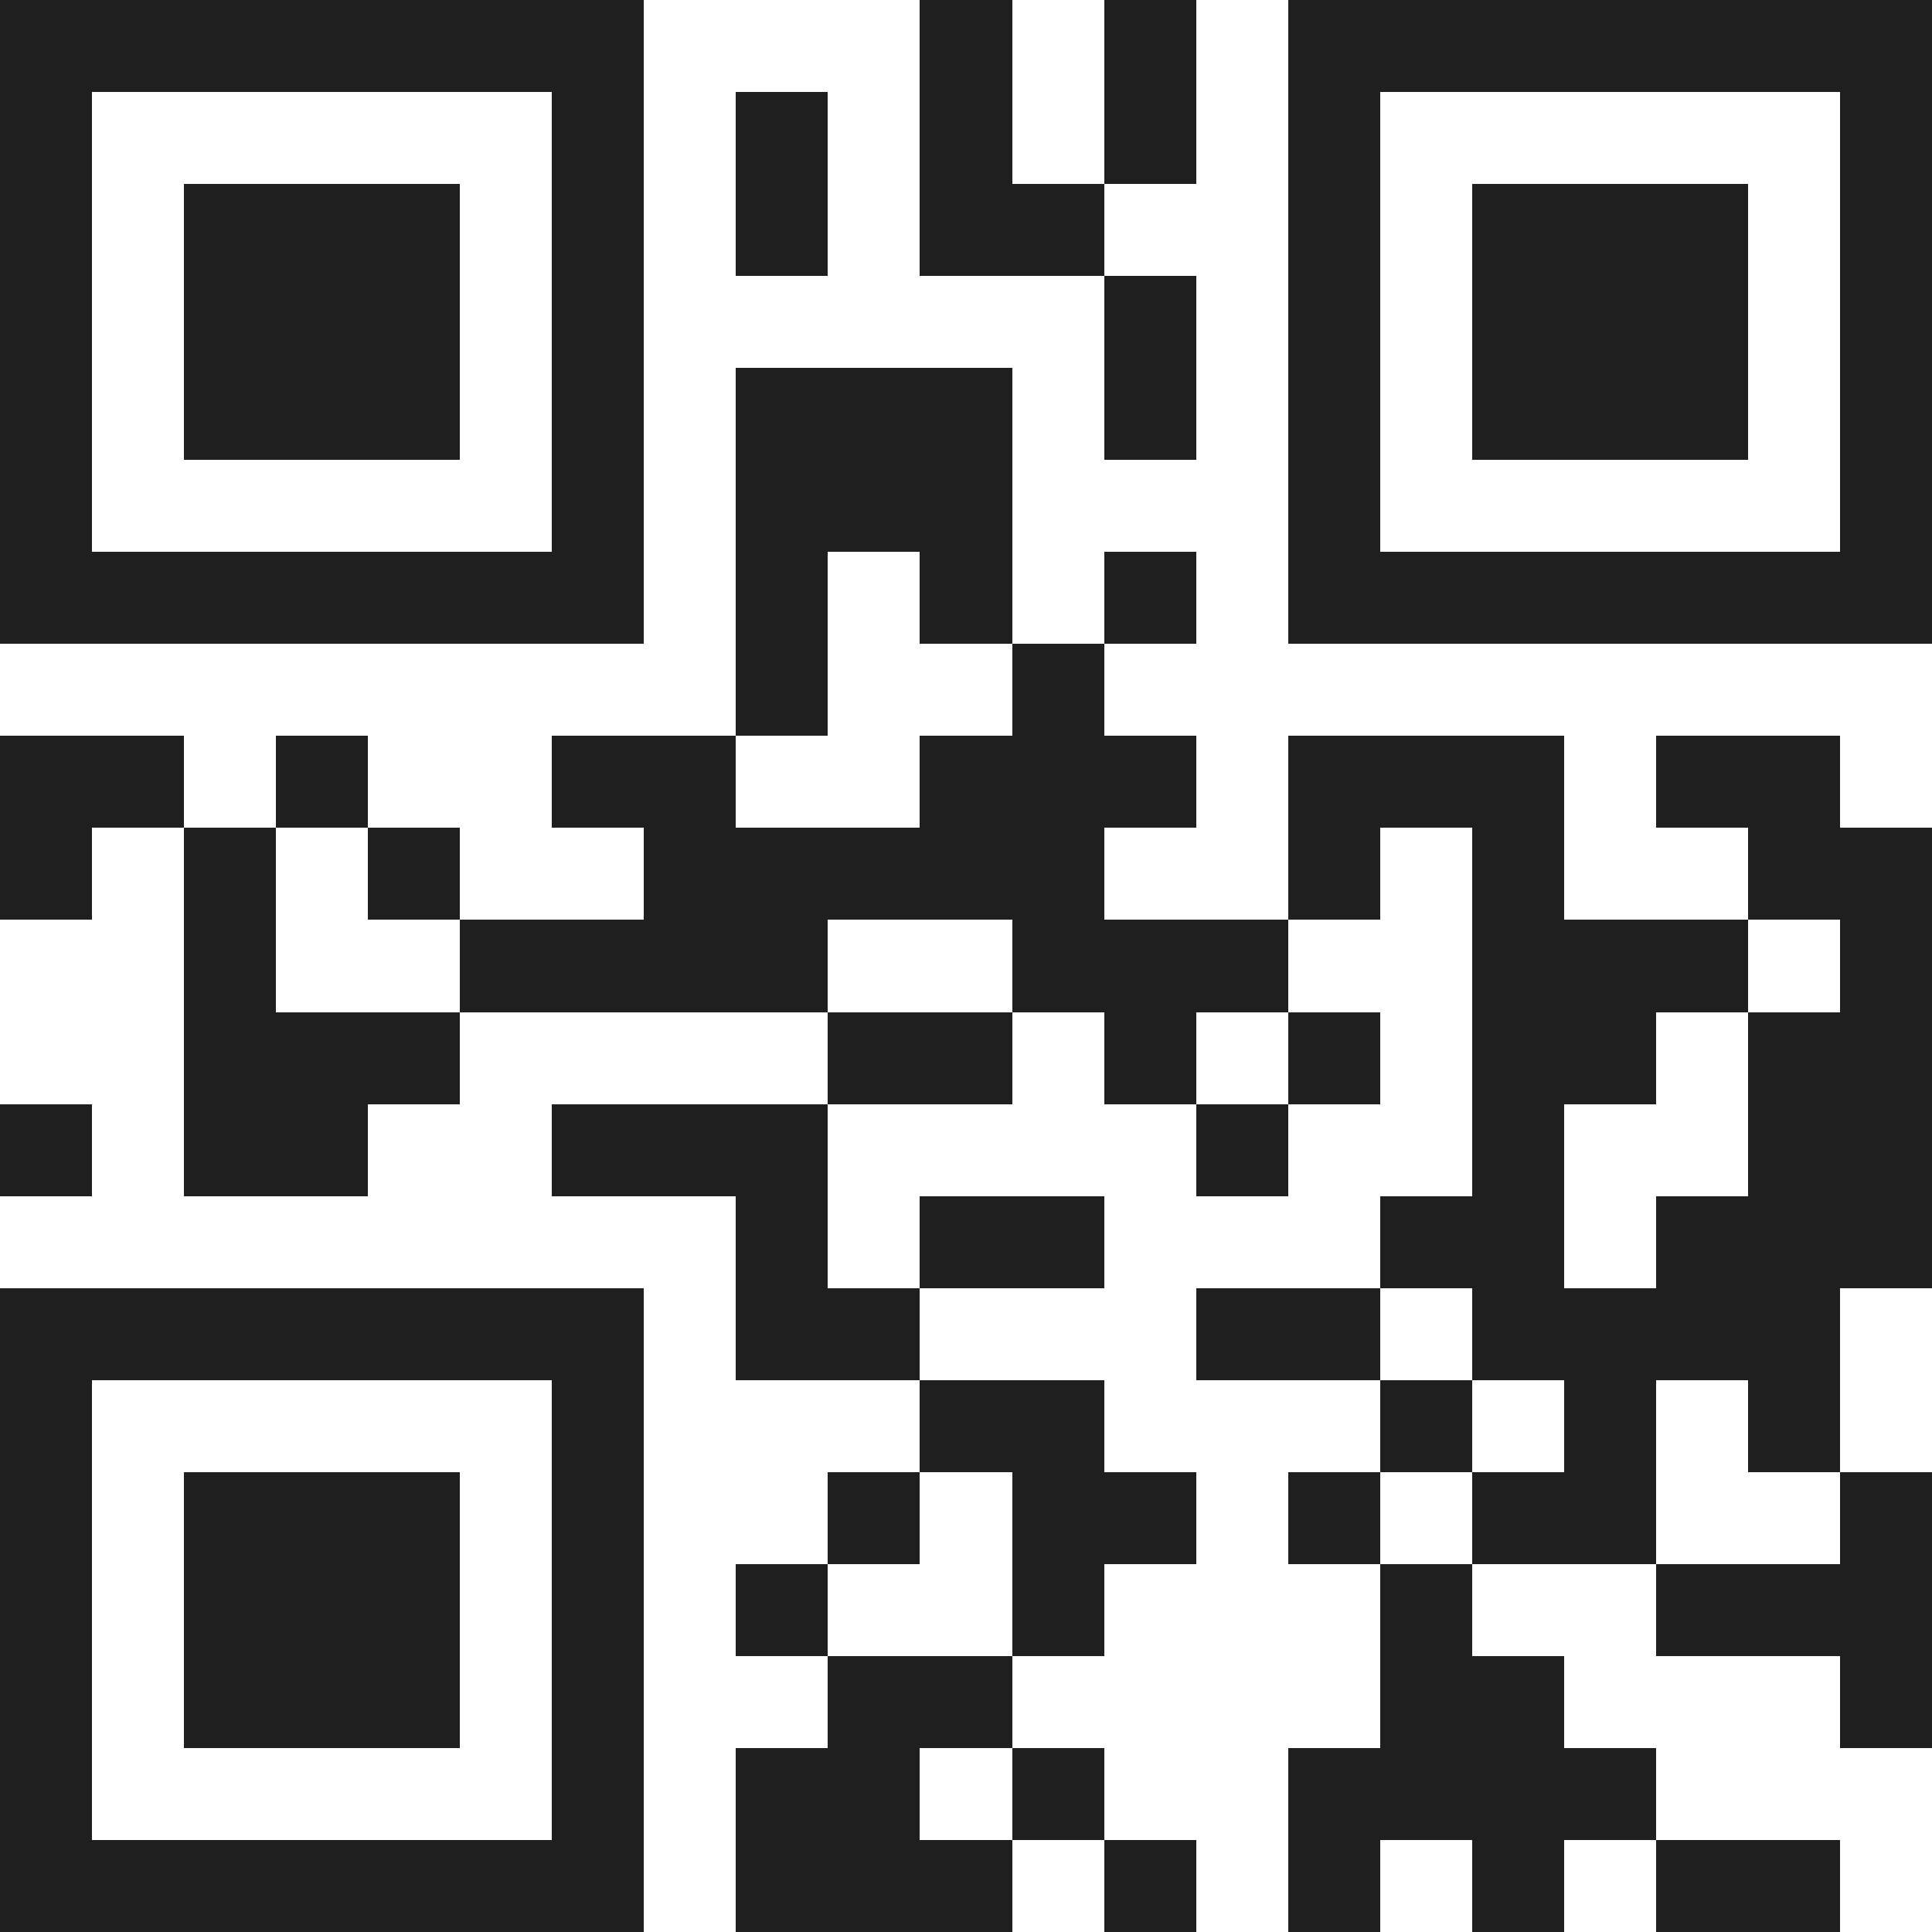 <svg xmlns="http://www.w3.org/2000/svg" viewBox="0 0 21 21" shape-rendering="crispEdges"><path fill="#ffffff" d="M0 0h21v21H0z"/><path stroke="#1f1f1f" d="M0 0.5h7m3 0h1m1 0h1m1 0h7M0 1.5h1m5 0h1m1 0h1m1 0h1m1 0h1m1 0h1m5 0h1M0 2.5h1m1 0h3m1 0h1m1 0h1m1 0h2m2 0h1m1 0h3m1 0h1M0 3.5h1m1 0h3m1 0h1m5 0h1m1 0h1m1 0h3m1 0h1M0 4.5h1m1 0h3m1 0h1m1 0h3m1 0h1m1 0h1m1 0h3m1 0h1M0 5.5h1m5 0h1m1 0h3m3 0h1m5 0h1M0 6.5h7m1 0h1m1 0h1m1 0h1m1 0h7M8 7.5h1m2 0h1M0 8.5h2m1 0h1m2 0h2m2 0h3m1 0h3m1 0h2M0 9.5h1m1 0h1m1 0h1m2 0h5m2 0h1m1 0h1m2 0h2M2 10.5h1m2 0h4m2 0h3m2 0h3m1 0h1M2 11.5h3m4 0h2m1 0h1m1 0h1m1 0h2m1 0h2M0 12.5h1m1 0h2m2 0h3m4 0h1m2 0h1m2 0h2M8 13.5h1m1 0h2m3 0h2m1 0h3M0 14.5h7m1 0h2m3 0h2m1 0h4M0 15.5h1m5 0h1m3 0h2m3 0h1m1 0h1m1 0h1M0 16.5h1m1 0h3m1 0h1m2 0h1m1 0h2m1 0h1m1 0h2m2 0h1M0 17.5h1m1 0h3m1 0h1m1 0h1m2 0h1m3 0h1m2 0h3M0 18.5h1m1 0h3m1 0h1m2 0h2m4 0h2m3 0h1M0 19.5h1m5 0h1m1 0h2m1 0h1m2 0h4M0 20.5h7m1 0h3m1 0h1m1 0h1m1 0h1m1 0h2"/></svg>

